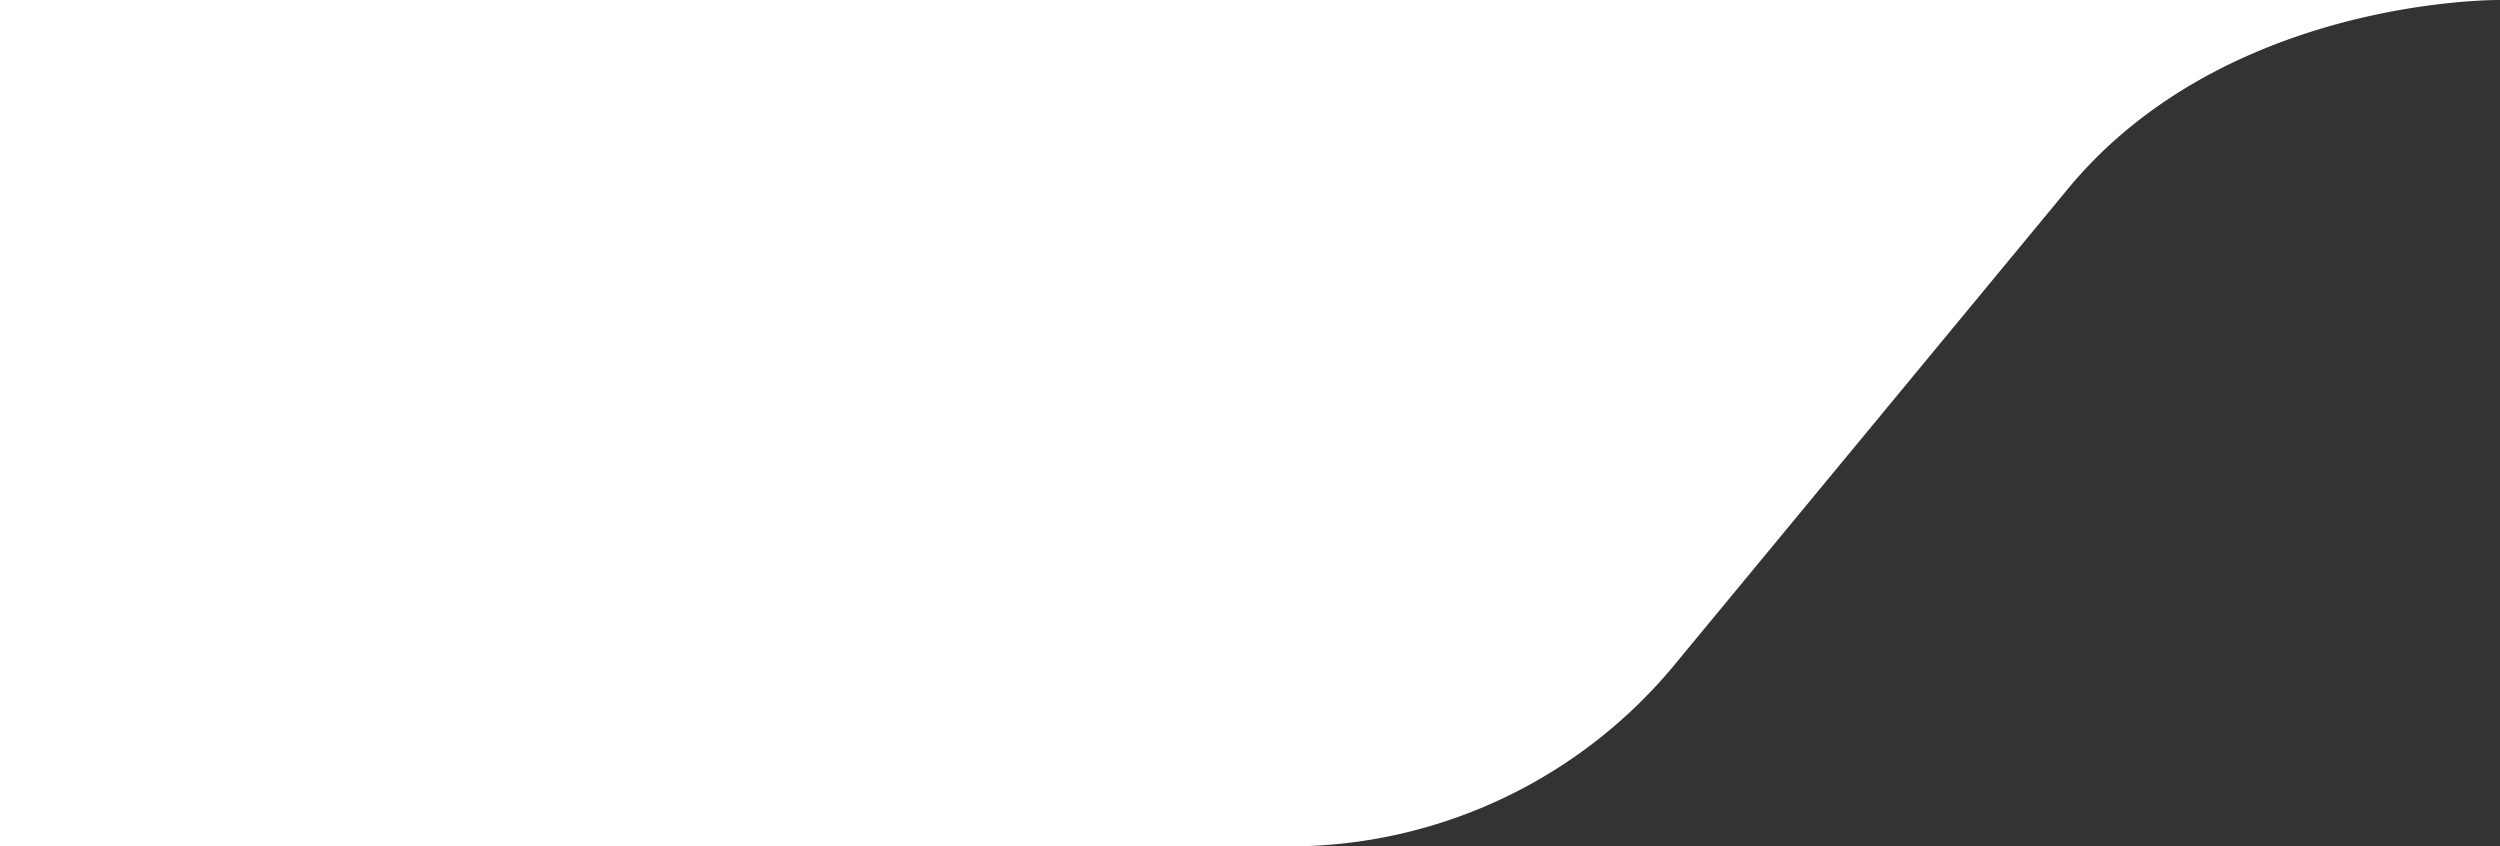 <svg xmlns="http://www.w3.org/2000/svg" width="387.309" height="131.132" viewBox="0 0 387.309 131.132"><rect x="0" y="0" width="387.309" height="131.132" fill="#333333" stroke="none"/><path id="Trac&#xE9;_305" data-name="Trac&#xE9; 305" d="M0,0H0V131.132H199.675a77.5,77.5,0,0,0,60.036-28.491l60.4-73.074C344.672-.524,387.309,0,387.309,0Z" transform="translate(0 0)" fill="#fff"></path></svg>